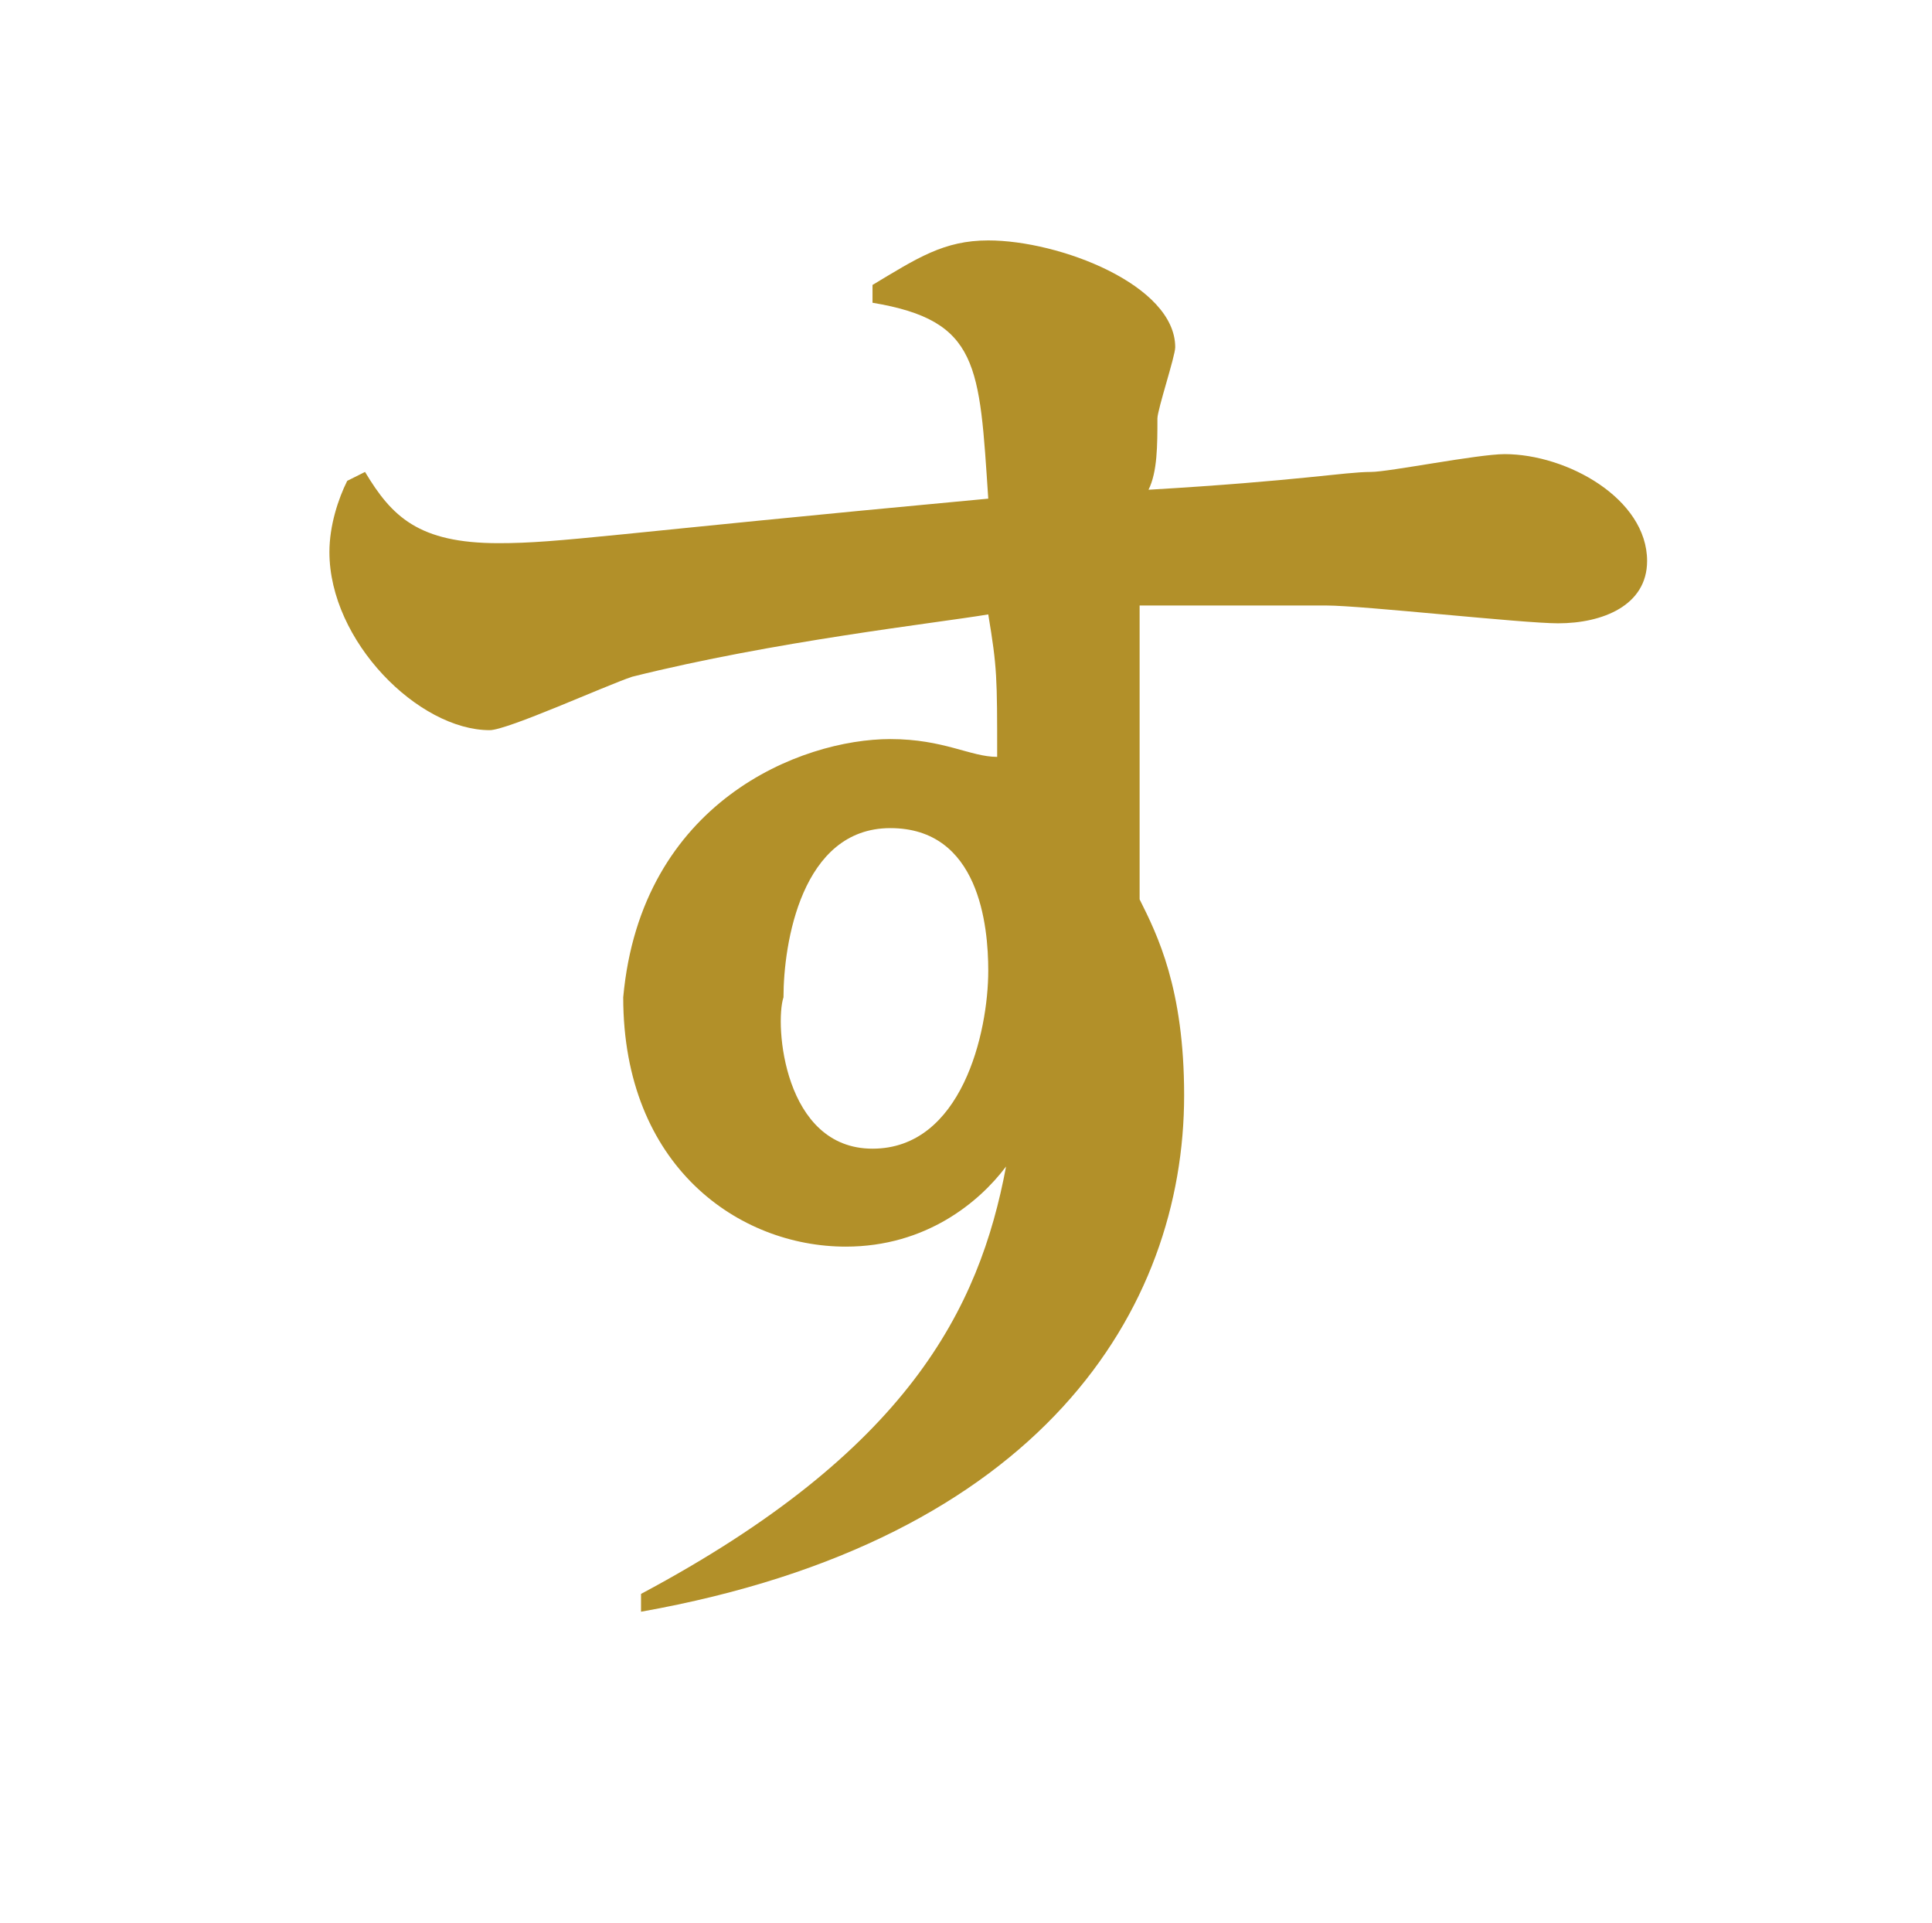 <?xml version="1.0" encoding="utf-8"?>
<!-- Generator: Adobe Illustrator 27.5.0, SVG Export Plug-In . SVG Version: 6.00 Build 0)  -->
<svg version="1.1" xmlns="http://www.w3.org/2000/svg" xmlns:xlink="http://www.w3.org/1999/xlink" x="0px" y="0px"
	 viewBox="0 0 21.7 21.6" style="enable-background:new 0 0 21.7 21.6;" xml:space="preserve">
<style type="text/css">
	.st0{fill:#B29029;}
</style>
<g id="リンク">
</g>
<g id="座布団">
</g>
<g id="文字">
	<path class="st0" d="M7.2,17.9c3-1.6,3.8-3.2,4.1-4.8c-0.3,0.4-0.9,0.9-1.8,0.9c-1.2,0-2.5-0.9-2.5-2.8C7.2,9,9,8.3,10,8.3
		c0.6,0,0.9,0.2,1.2,0.2c0-0.9,0-1-0.1-1.6c-0.6,0.1-2.4,0.3-4,0.7C6.8,7.7,5.7,8.2,5.5,8.2c-0.8,0-1.8-1-1.8-2
		c0-0.3,0.1-0.6,0.2-0.8l0.2-0.1c0.3,0.5,0.6,0.8,1.5,0.8c0.7,0,1.2-0.1,5.5-0.5C11,4.1,11,3.6,9.8,3.4V3.2c0.5-0.3,0.8-0.5,1.3-0.5
		c0.8,0,2.1,0.5,2.1,1.2c0,0.1-0.2,0.7-0.2,0.8C13,5,13,5.3,12.9,5.5c1.7-0.1,2.2-0.2,2.5-0.2c0.2,0,1.2-0.2,1.5-0.2
		c0.7,0,1.6,0.5,1.6,1.2C18.5,6.8,18,7,17.5,7c-0.4,0-2.2-0.2-2.6-0.2c-0.2,0-1,0-2.1,0c0,1.5,0,2.5,0,3.3c0.2,0.4,0.5,1,0.5,2.2
		c0,2.4-1.6,5-6.1,5.8L7.2,17.9z M9.8,12.9c1,0,1.3-1.3,1.3-2c0-0.5-0.1-1.6-1.1-1.6c-1,0-1.2,1.3-1.2,1.9
		C8.7,11.5,8.8,12.9,9.8,12.9z"/>
</g>
<g id="枠">
</g>
</svg>
